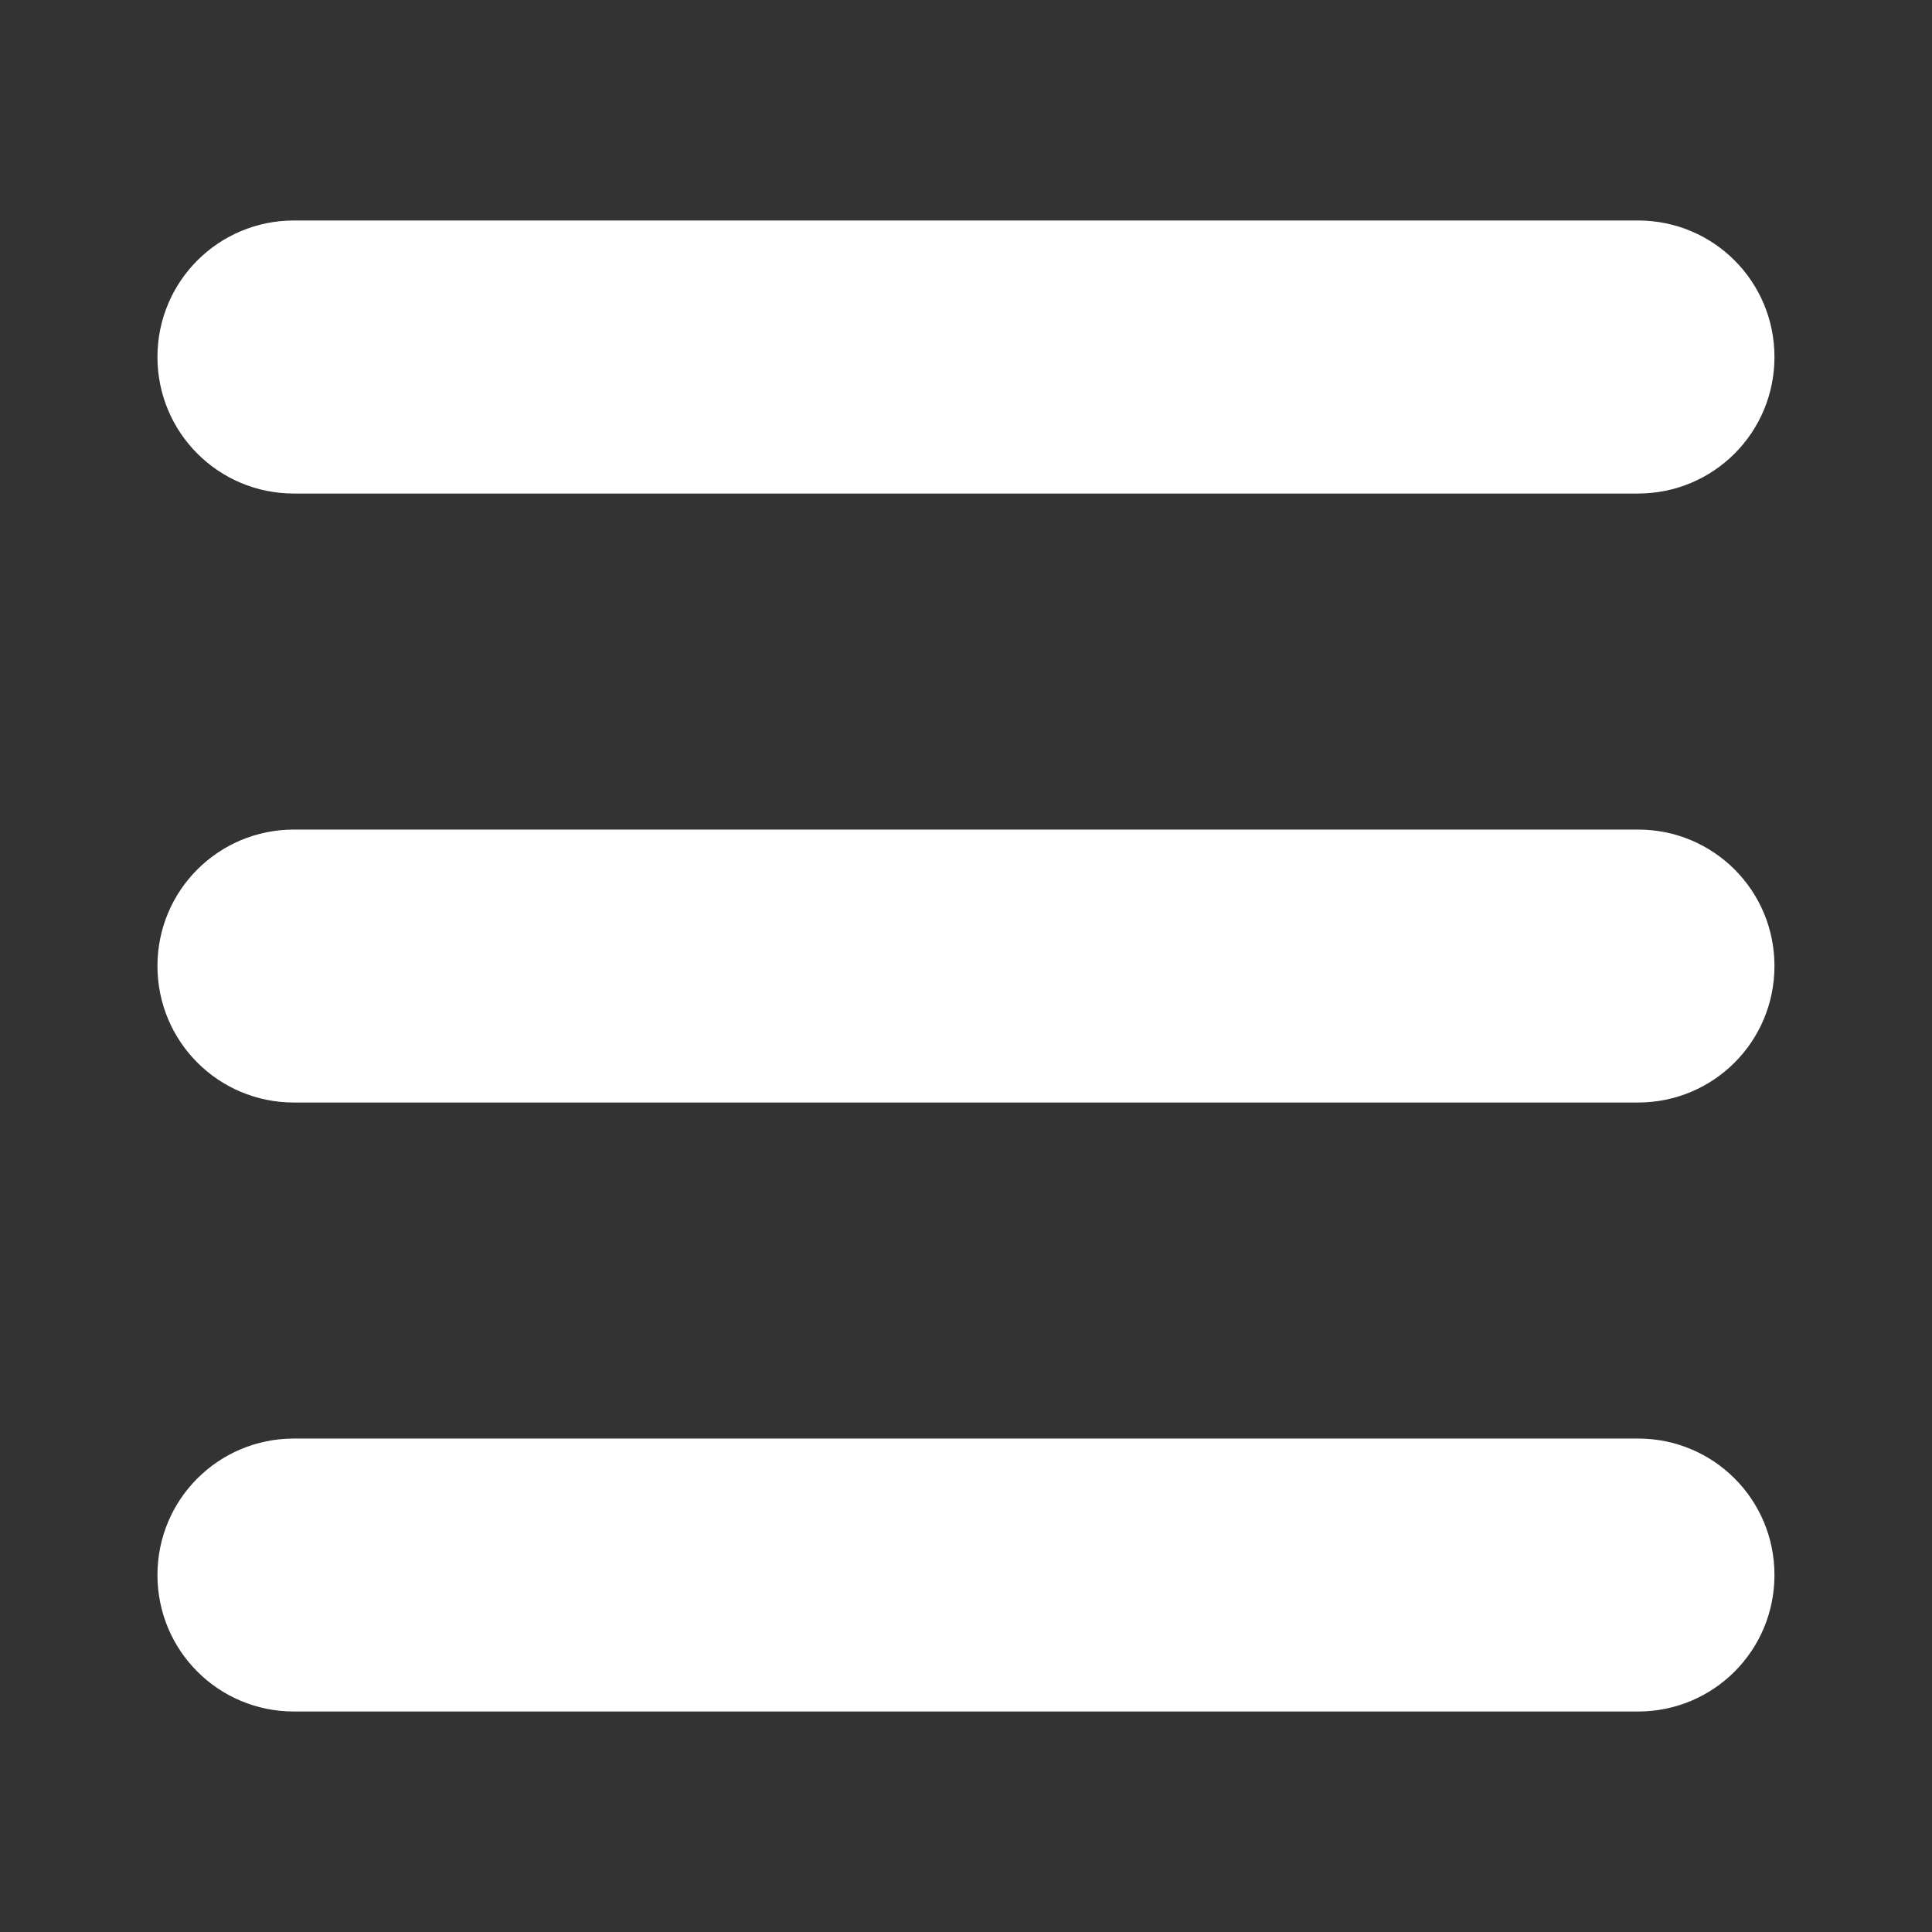 <svg width="24" height="24" viewBox="0 0 24 24" fill="none" xmlns="http://www.w3.org/2000/svg">
<rect x="0" y="0" width="24" height="24" fill="#333333" stroke="none"/>
<path d="M20.347 6.131H3.652C2.713 6.131 1.956 5.374 1.956 4.435C1.956 3.496 2.713 2.739 3.652 2.739H20.347C21.287 2.739 22.043 3.496 22.043 4.435C22.043 5.374 21.287 6.131 20.347 6.131ZM22.043 12C22.043 11.061 21.287 10.305 20.347 10.305H3.652C2.713 10.305 1.956 11.061 1.956 12C1.956 12.939 2.713 13.696 3.652 13.696H20.347C21.287 13.696 22.043 12.939 22.043 12ZM22.043 19.565C22.043 18.626 21.287 17.87 20.347 17.87H3.652C2.713 17.87 1.956 18.626 1.956 19.565C1.956 20.505 2.713 21.261 3.652 21.261H20.347C21.287 21.261 22.043 20.505 22.043 19.565Z" fill="white"/>
</svg>
